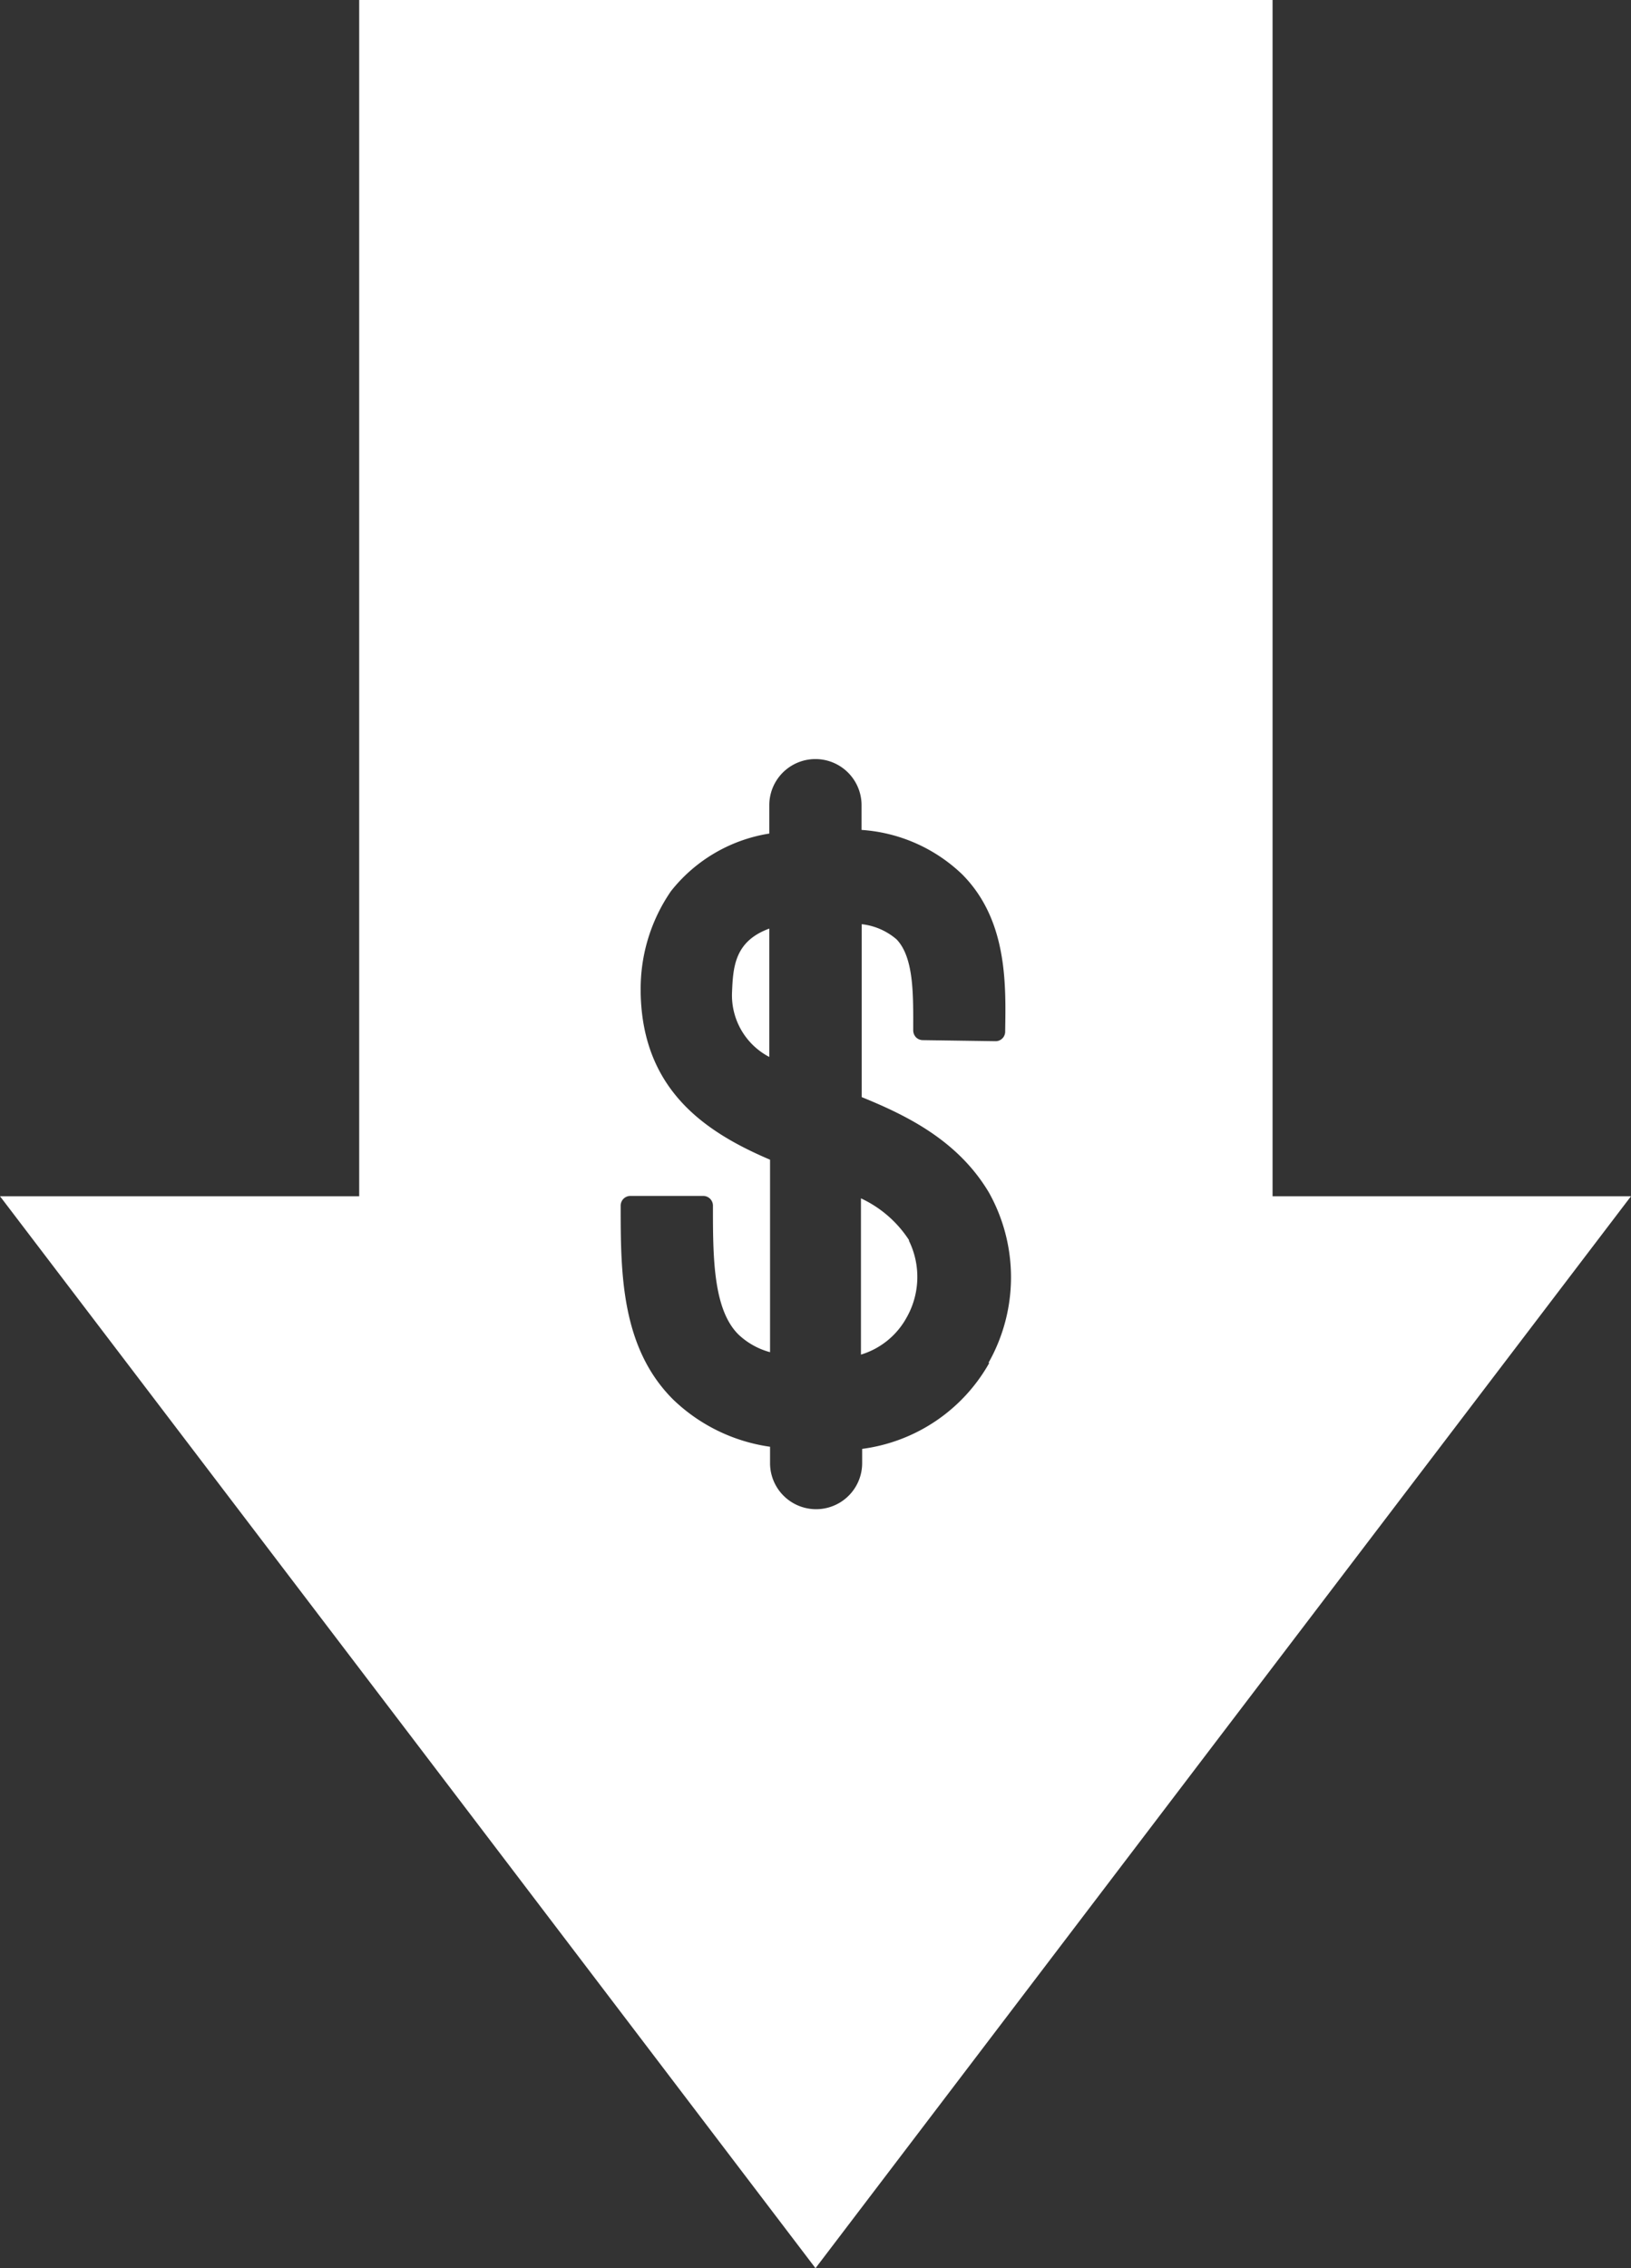 <svg id="Layer_1" data-name="Layer 1" xmlns="http://www.w3.org/2000/svg" viewBox="0 0 107.66 149.66"><rect x="0" y="0" width="107.66" height="149.66" fill="#333333" stroke="none"/><defs><style>.cls-1{fill:#fff;}</style></defs><path class="cls-1" d="M60,81.82a7.6,7.6,0,0,0-3.17-2.75V89.38a5.13,5.13,0,0,0,3-2.42A5.43,5.43,0,0,0,60,81.87Z"/><path class="cls-1" d="M48.32,65.48a4.59,4.59,0,0,0,2.46,4.26V61.27C48.48,62.11,48.39,63.82,48.32,65.48Z"/><path class="cls-1" d="M84,78.93V0H23.71V78.93H0l26.92,35.36,26.91,35.37,26.91-35.37,26.92-35.36Zm-18.7,11a11.31,11.31,0,0,1-8.39,5.67v.94a3,3,0,0,1-6.08,0V95.46a11.55,11.55,0,0,1-6.39-3.11c-3.47-3.45-3.47-8.42-3.47-12.81a.64.64,0,0,1,.64-.63h4.81a.64.64,0,0,1,.64.63c0,3.36,0,6.84,1.68,8.51a4.88,4.88,0,0,0,2.09,1.17V76.52c-4.22-1.8-8.42-4.56-8.54-11v-.19a11.34,11.34,0,0,1,2-6.53A10.33,10.33,0,0,1,50.78,55V53.13a3,3,0,0,1,6.09,0v1.63a10.63,10.63,0,0,1,6.63,2.92c3,3,2.9,7.24,2.85,10.33v.06a.63.63,0,0,1-.63.63l-4.81-.07a.64.64,0,0,1-.45-.19.67.67,0,0,1-.18-.46v0c0-2.24.07-4.78-1.1-6a4.25,4.25,0,0,0-2.3-1V72.39c3,1.22,6.36,2.87,8.4,6.3A11.46,11.46,0,0,1,65.25,89.92Z"/></svg>